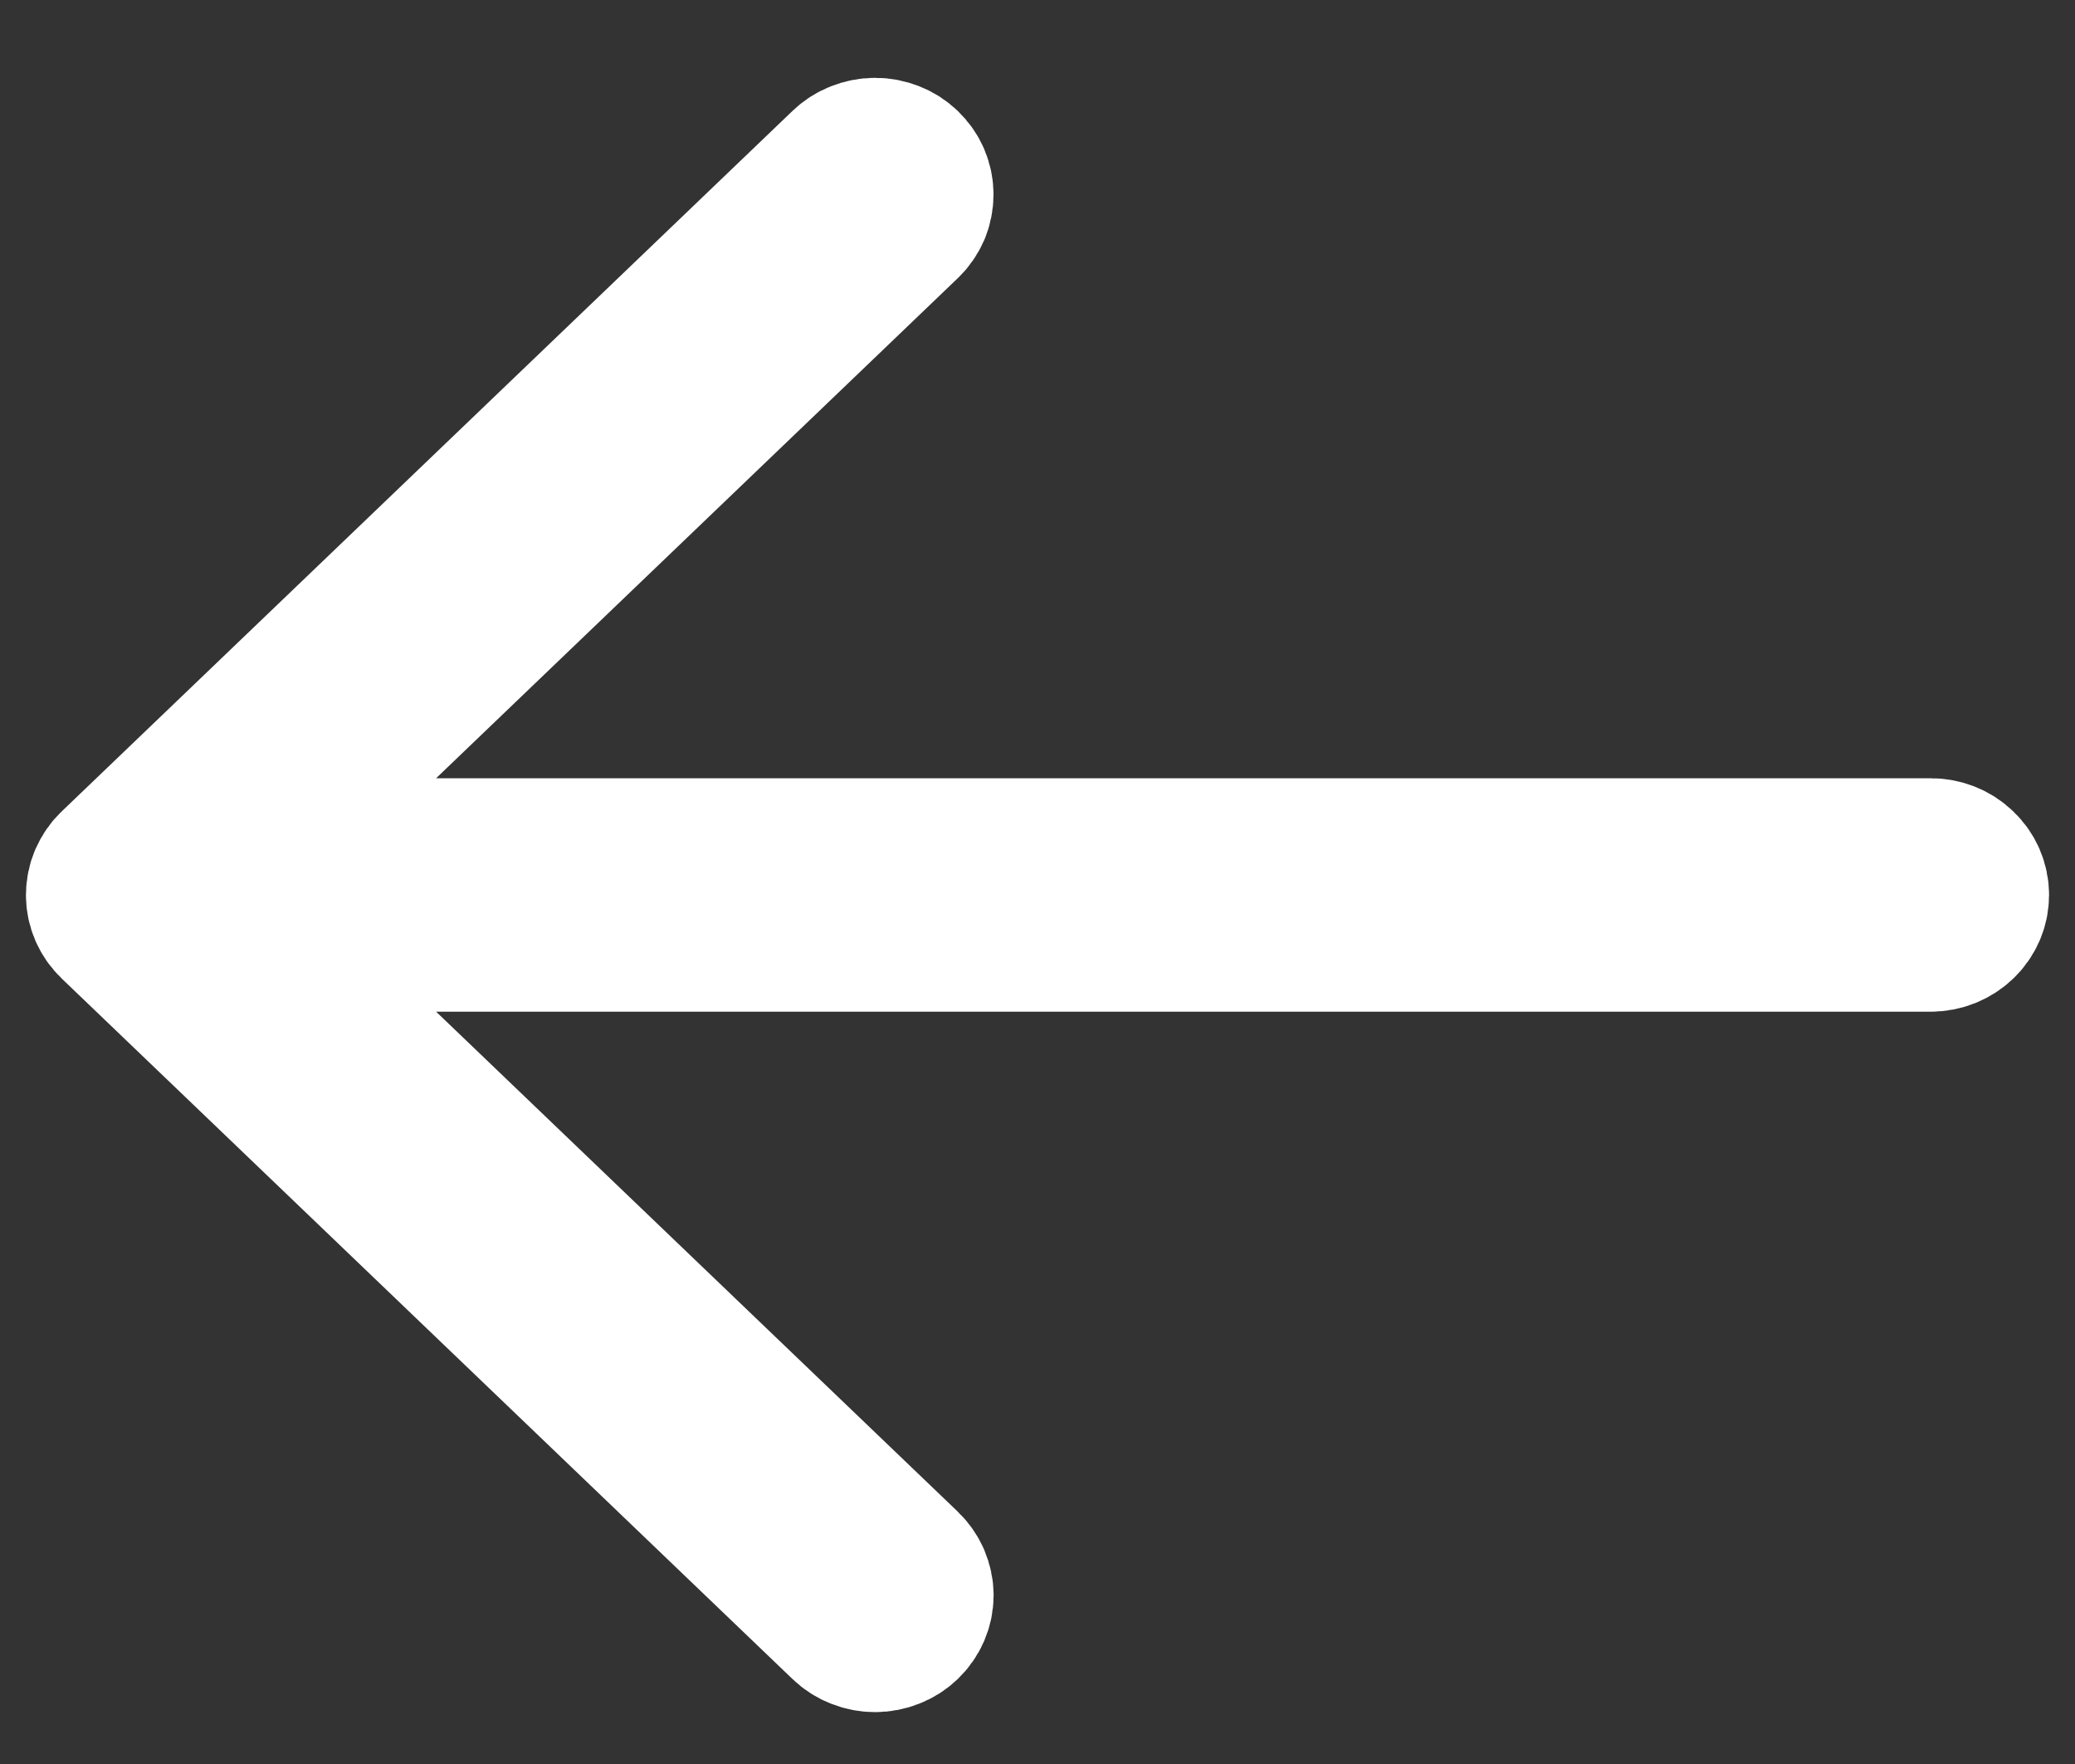 <svg width="20" height="17" viewBox="0 0 20 17" fill="none" xmlns="http://www.w3.org/2000/svg">
<rect x="0" y="0" width="20" height="17" fill="#333333" stroke="none"/>
<path d="M8.712 15.64C8.748 15.605 8.777 15.564 8.797 15.518C8.816 15.473 8.827 15.424 8.827 15.375C8.827 15.325 8.816 15.277 8.797 15.231C8.777 15.186 8.748 15.144 8.712 15.109L2.337 9L18.609 9C18.712 9 18.812 8.96 18.885 8.89C18.959 8.82 19 8.724 19 8.625C19 8.525 18.959 8.43 18.885 8.36C18.812 8.289 18.712 8.25 18.609 8.25L2.337 8.25L8.712 2.14C8.748 2.106 8.777 2.064 8.797 2.019C8.816 1.973 8.826 1.924 8.826 1.875C8.826 1.826 8.816 1.777 8.797 1.732C8.777 1.686 8.748 1.645 8.712 1.61C8.675 1.575 8.632 1.547 8.585 1.529C8.537 1.51 8.486 1.5 8.435 1.5C8.384 1.5 8.333 1.51 8.285 1.529C8.238 1.547 8.194 1.575 8.158 1.61L1.115 8.36C1.078 8.394 1.05 8.436 1.03 8.481C1.01 8.527 1 8.576 1 8.625C1 8.674 1.01 8.723 1.03 8.769C1.05 8.814 1.078 8.855 1.115 8.89L8.158 15.64C8.194 15.675 8.238 15.703 8.285 15.721C8.333 15.74 8.384 15.75 8.435 15.75C8.486 15.75 8.537 15.74 8.585 15.721C8.632 15.703 8.675 15.675 8.712 15.64Z" fill="white" stroke="white" stroke-width="1.5"/>
</svg>

